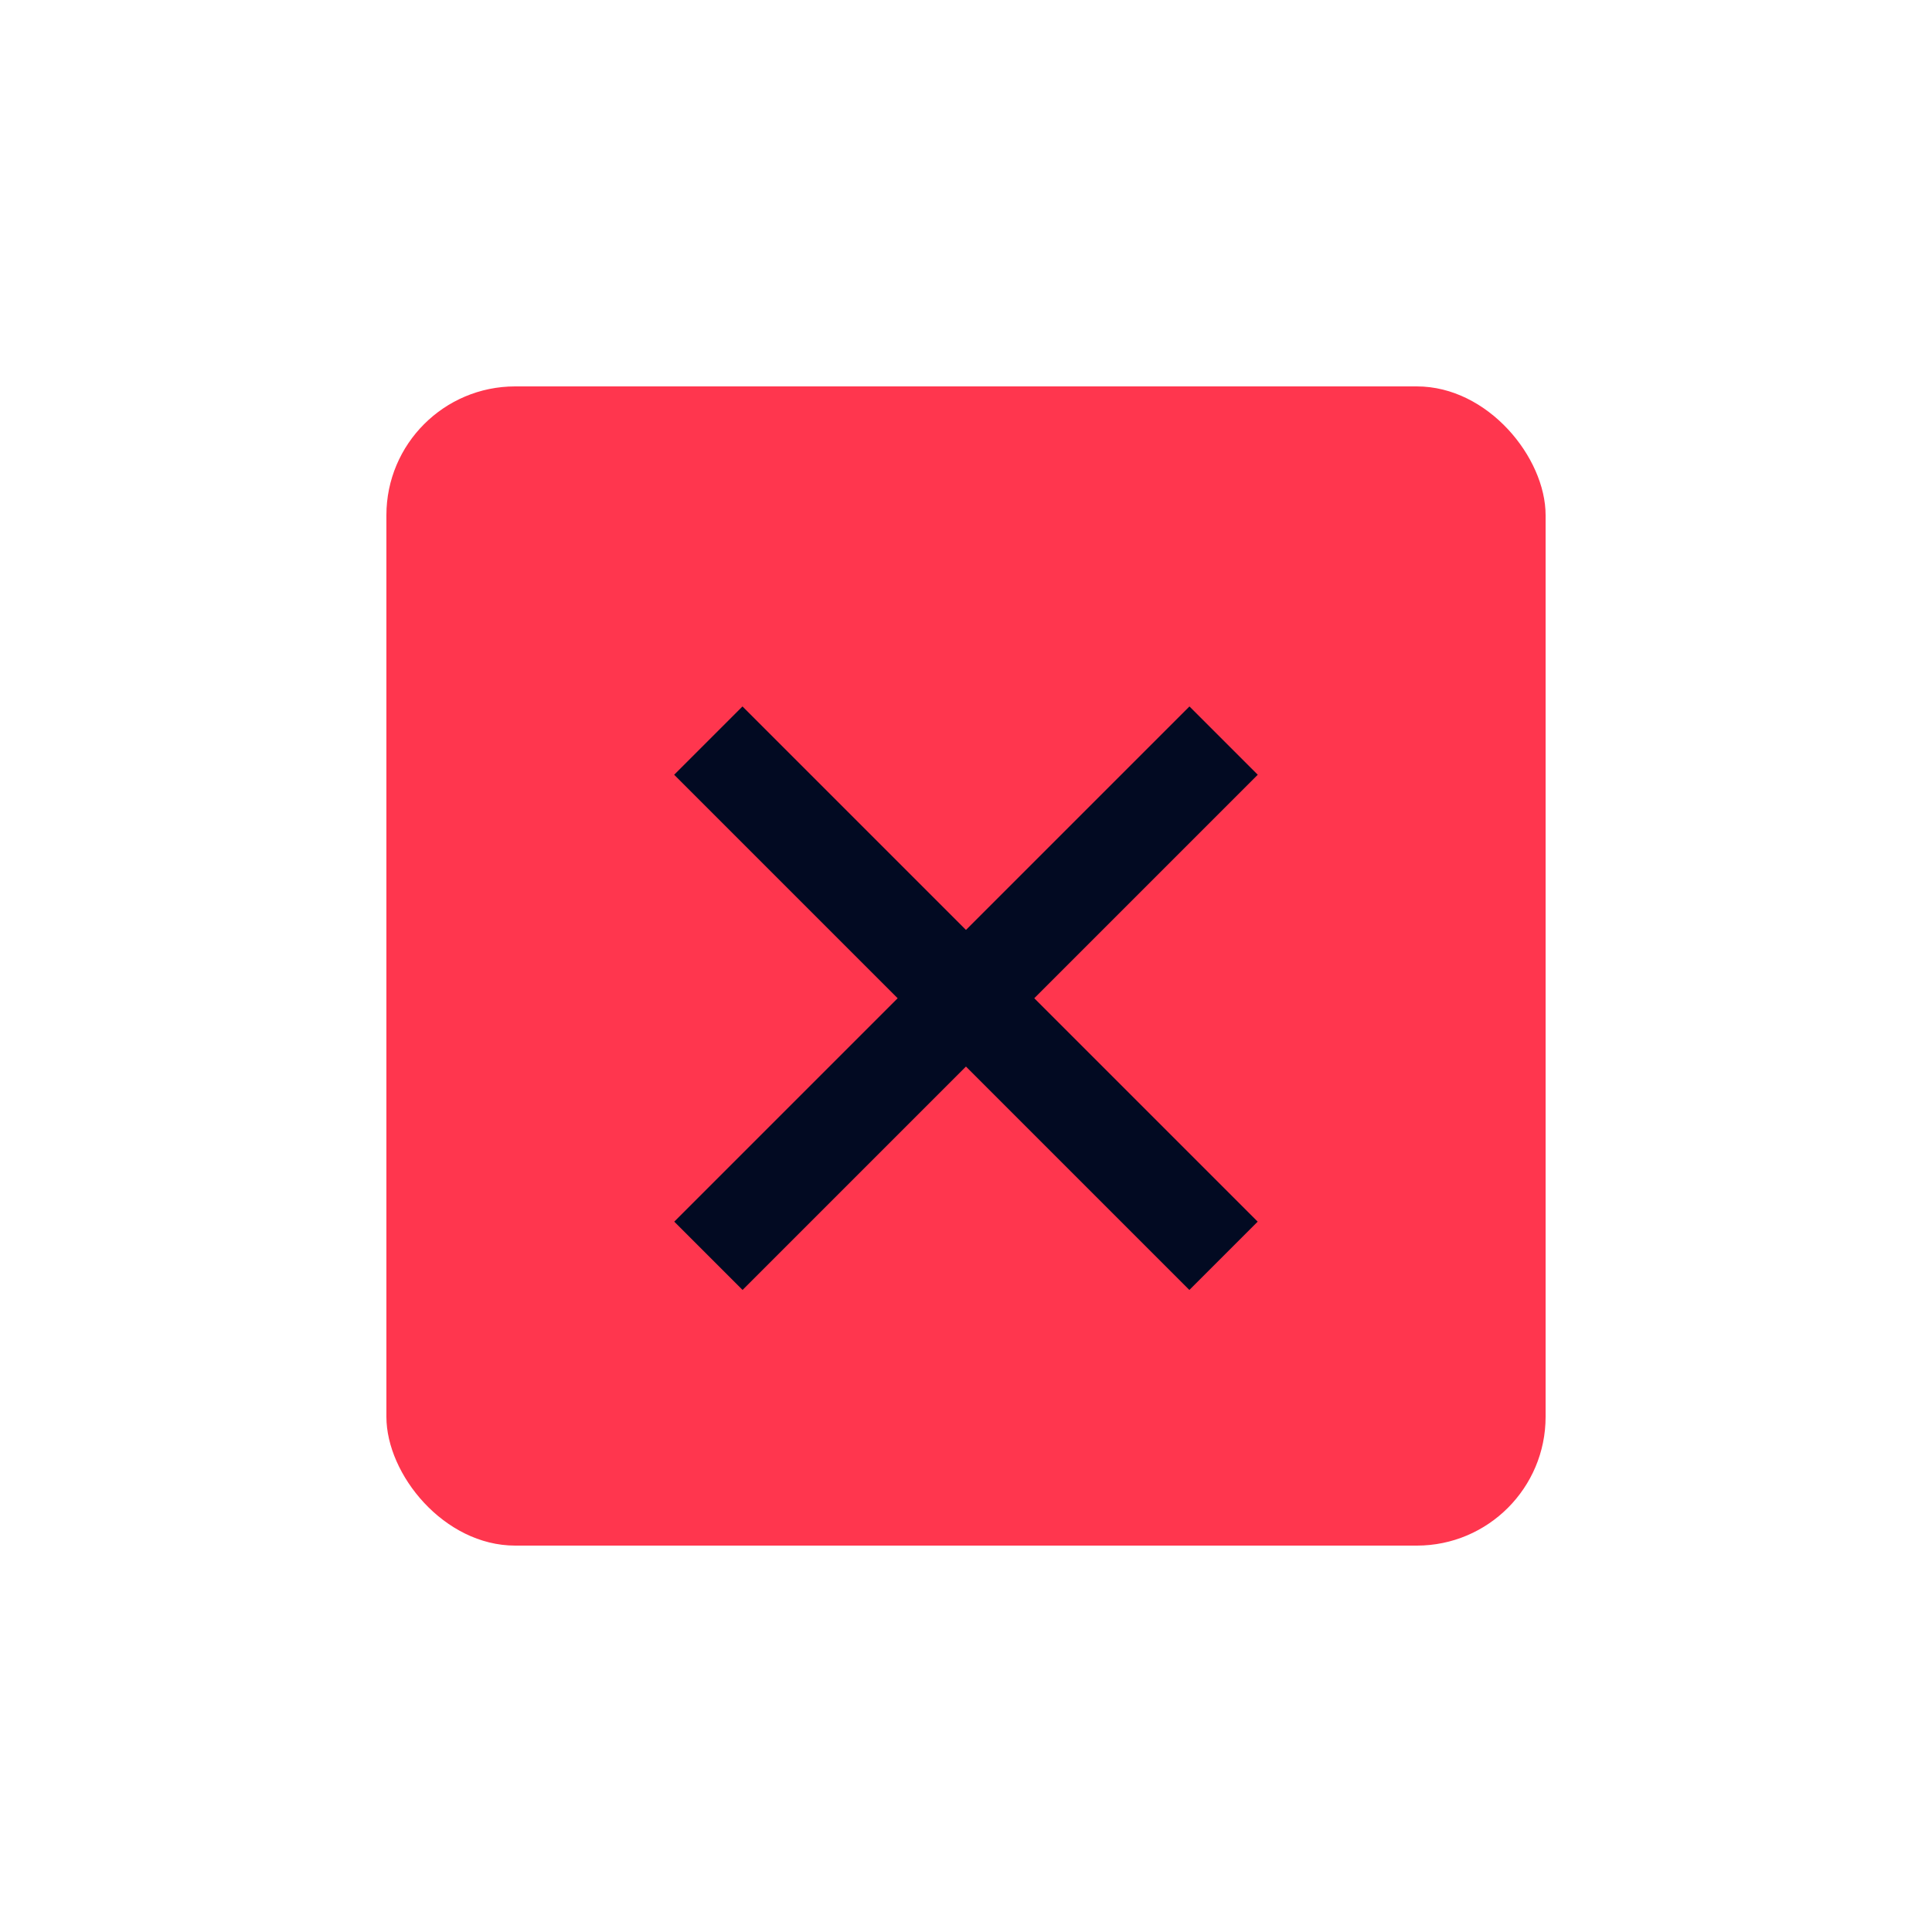 <svg width="48" height="48" viewBox="0 0 48 48" fill="none" xmlns="http://www.w3.org/2000/svg">
<rect x="9.6" y="9.6" width="28.8" height="28.8" rx="3.2" fill="#FF364E"/>
<path d="M30.4 18.4L17.6 31.2" stroke="#020A22" stroke-width="2.4"/>
<path d="M17.598 18.4L30.398 31.2" stroke="#020A22" stroke-width="2.4"/>
</svg>
